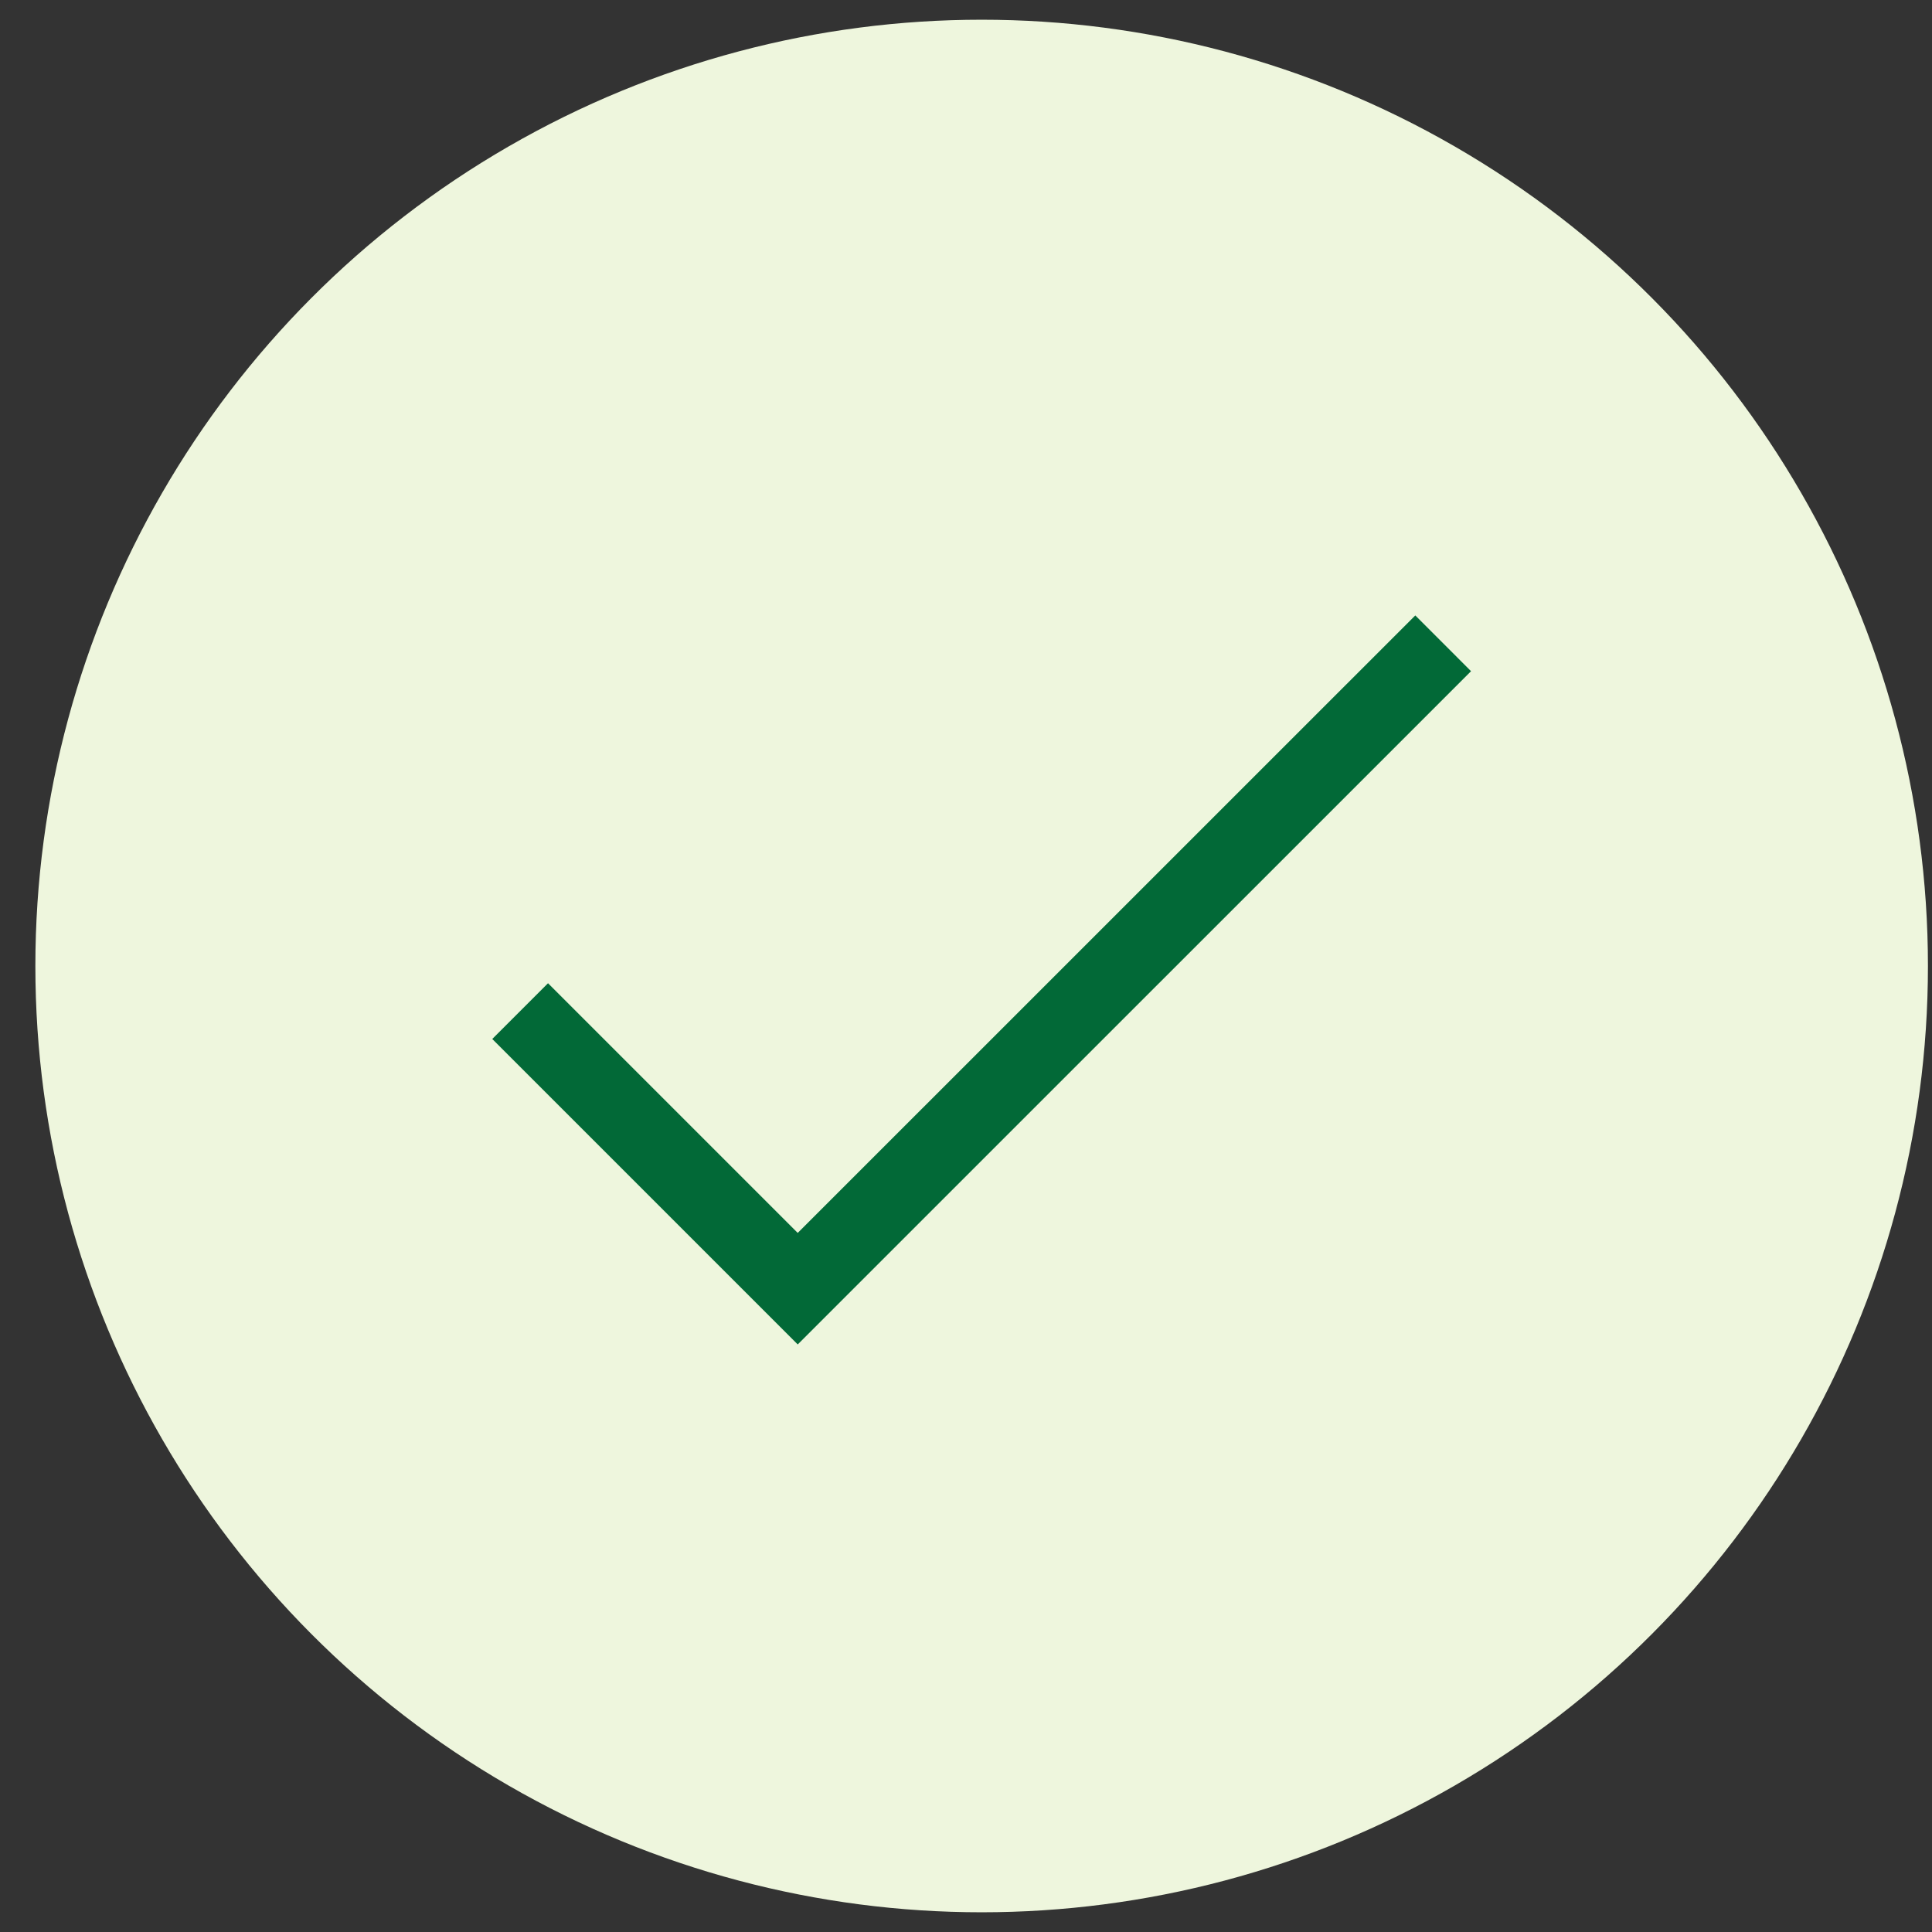 <svg xmlns="http://www.w3.org/2000/svg" viewBox="0 0 49 49"><rect x="0" y="0" width="49" height="49" fill="#333333" stroke="none"/><title>check</title><g class="nc-icon-wrapper"><g id="Style-Guide" stroke="none" stroke-width="1" fill="none" fill-rule="evenodd"><g id="Specs---Icons" transform="translate(-684 -720)"><g id="Group-2" transform="translate(684.897 720.5)"><circle id="Oval" fill="#EEF6DD" cx="24" cy="24" r="24"></circle><path id="Path-2" stroke="#026937" stroke-width="2" d="M12.295 25.144l7.04 7.04 16.37-16.368"></path></g></g></g></g></svg>